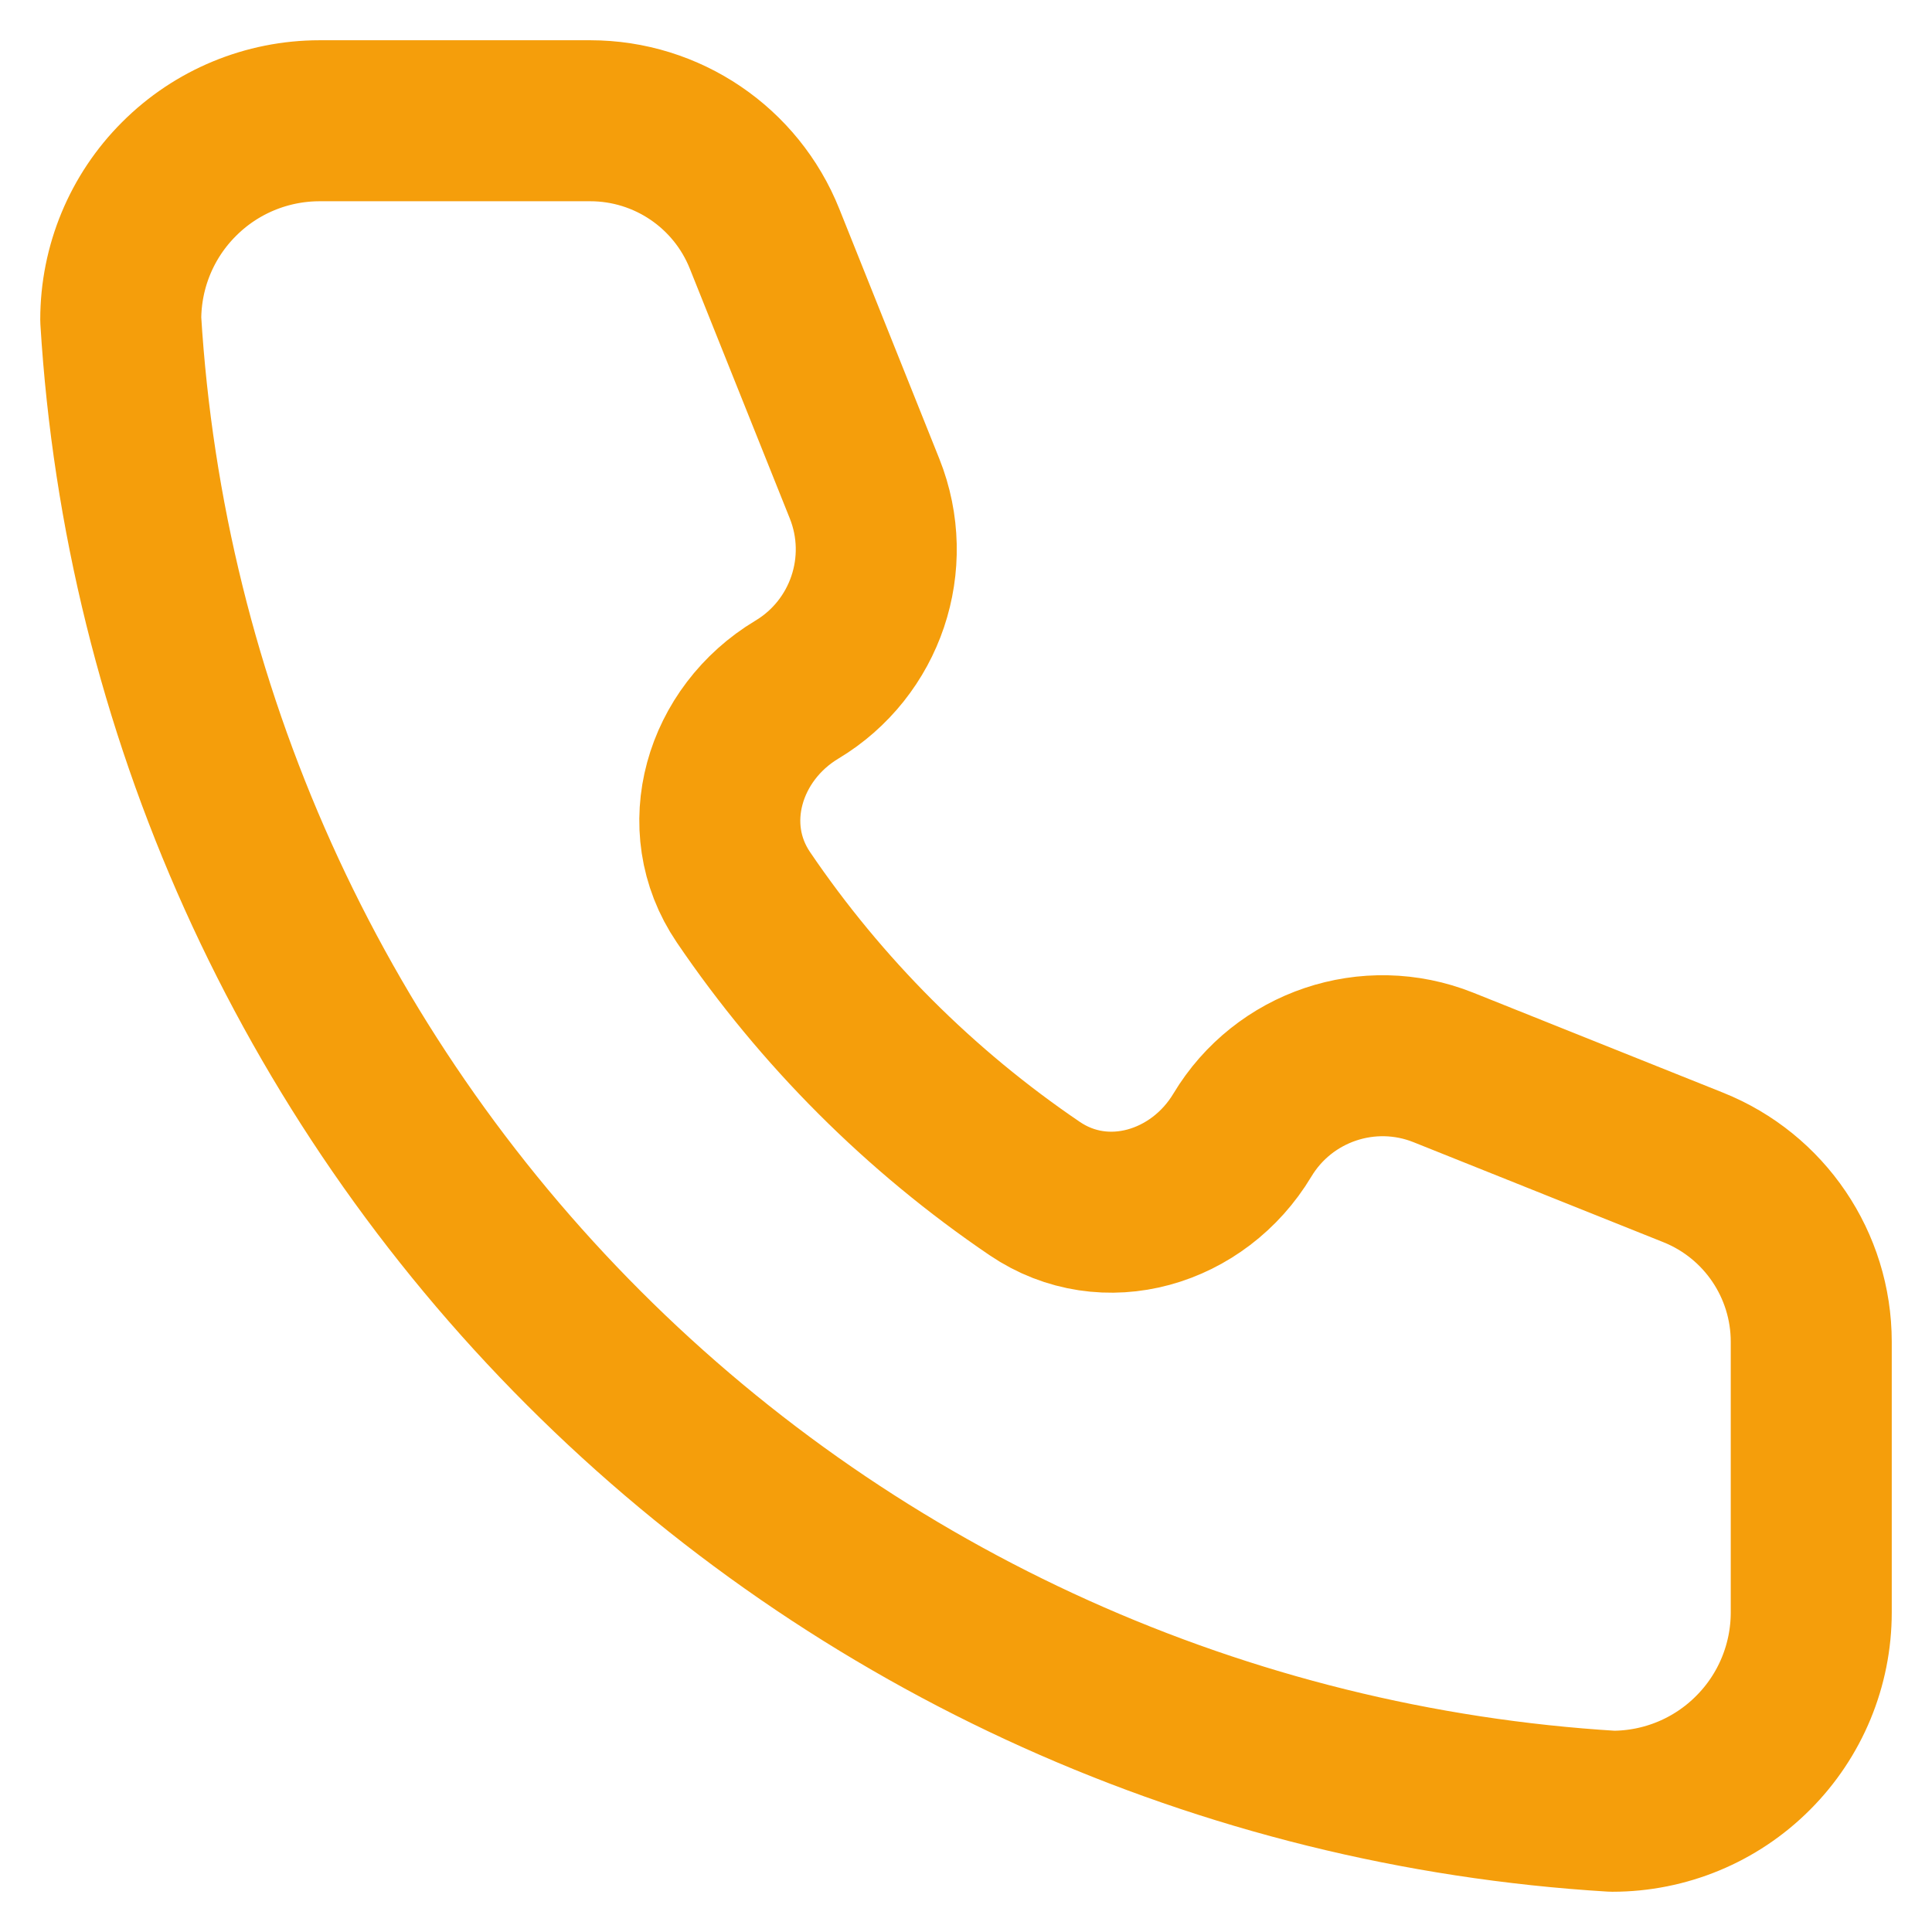 <svg width="24" height="24" viewBox="0 0 24 24" fill="none" xmlns="http://www.w3.org/2000/svg">
<path d="M3.971 1.5H7.332C8.286 1.5 9.144 2.081 9.498 2.967L10.74 6.07C11.11 6.996 10.754 8.054 9.899 8.567C8.992 9.111 8.641 10.27 9.235 11.146C10.201 12.57 11.43 13.799 12.854 14.765C13.73 15.359 14.889 15.008 15.433 14.101C15.946 13.246 17.004 12.89 17.93 13.26L21.033 14.502C21.919 14.856 22.5 15.714 22.5 16.668V20.029C22.5 20.685 22.24 21.313 21.776 21.776C21.313 22.24 20.685 22.5 20.029 22.5C15.211 22.207 10.666 20.161 7.253 16.747C3.839 13.334 1.793 8.789 1.5 3.971C1.5 3.315 1.76 2.687 2.224 2.224C2.687 1.76 3.315 1.5 3.971 1.5Z" stroke="#F59E0B" stroke-width="2" stroke-linecap="round" stroke-linejoin="round"/>
</svg>
